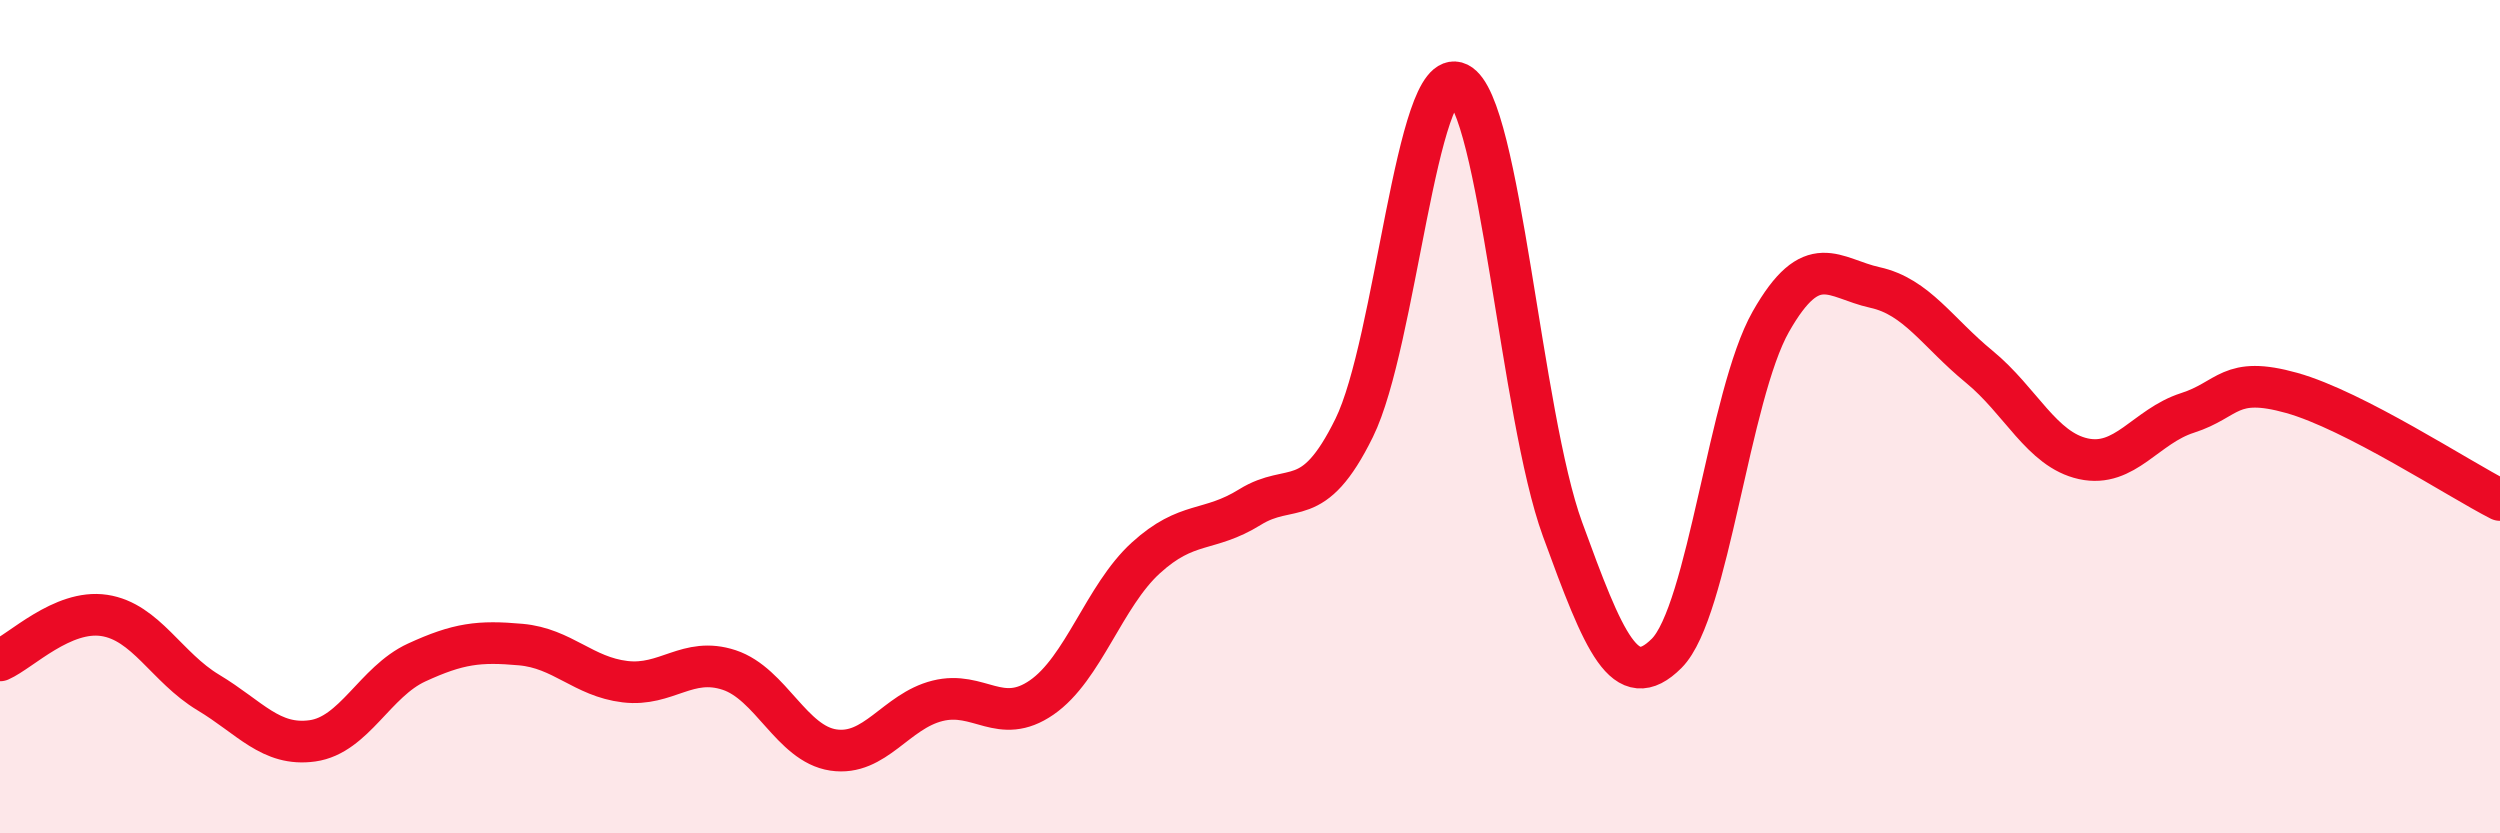 
    <svg width="60" height="20" viewBox="0 0 60 20" xmlns="http://www.w3.org/2000/svg">
      <path
        d="M 0,15.85 C 0.5,15.63 1.5,14.62 2.5,14.77 C 3.5,14.92 4,16.02 5,16.62 C 6,17.22 6.5,17.92 7.5,17.78 C 8.5,17.64 9,16.36 10,15.9 C 11,15.44 11.5,15.38 12.5,15.47 C 13.5,15.56 14,16.24 15,16.36 C 16,16.48 16.5,15.75 17.5,16.08 C 18.5,16.41 19,17.85 20,18 C 21,18.15 21.5,17.07 22.5,16.82 C 23.5,16.57 24,17.43 25,16.74 C 26,16.05 26.5,14.3 27.5,13.39 C 28.5,12.48 29,12.79 30,12.17 C 31,11.55 31.5,12.3 32.5,10.27 C 33.5,8.24 34,1.51 35,2 C 36,2.49 36.5,9.96 37.5,12.7 C 38.5,15.44 39,16.68 40,15.68 C 41,14.68 41.5,9.48 42.5,7.72 C 43.5,5.96 44,6.68 45,6.9 C 46,7.12 46.5,7.98 47.5,8.8 C 48.5,9.62 49,10.79 50,11.01 C 51,11.23 51.5,10.23 52.5,9.91 C 53.5,9.59 53.5,9.01 55,9.43 C 56.5,9.85 59,11.49 60,12L60 20L0 20Z"
        fill="#EB0A25"
        opacity="0.1"
        stroke-linecap="round"
        stroke-linejoin="round"
      />
      <path
        d="M 0,15.85 C 0.5,15.63 1.5,14.62 2.5,14.77 C 3.5,14.92 4,16.02 5,16.62 C 6,17.22 6.5,17.92 7.5,17.78 C 8.5,17.64 9,16.36 10,15.9 C 11,15.44 11.5,15.38 12.5,15.47 C 13.5,15.56 14,16.24 15,16.36 C 16,16.48 16.5,15.75 17.5,16.08 C 18.5,16.41 19,17.85 20,18 C 21,18.15 21.5,17.07 22.5,16.82 C 23.5,16.57 24,17.43 25,16.74 C 26,16.05 26.5,14.3 27.5,13.39 C 28.5,12.48 29,12.79 30,12.17 C 31,11.55 31.5,12.3 32.5,10.27 C 33.5,8.24 34,1.51 35,2 C 36,2.49 36.5,9.96 37.5,12.7 C 38.5,15.44 39,16.68 40,15.68 C 41,14.68 41.5,9.48 42.5,7.72 C 43.5,5.96 44,6.68 45,6.9 C 46,7.12 46.5,7.98 47.5,8.8 C 48.5,9.62 49,10.79 50,11.01 C 51,11.23 51.5,10.23 52.5,9.91 C 53.5,9.59 53.5,9.01 55,9.43 C 56.5,9.85 59,11.49 60,12"
        stroke="#EB0A25"
        stroke-width="1"
        fill="none"
        stroke-linecap="round"
        stroke-linejoin="round"
      />
    </svg>
  